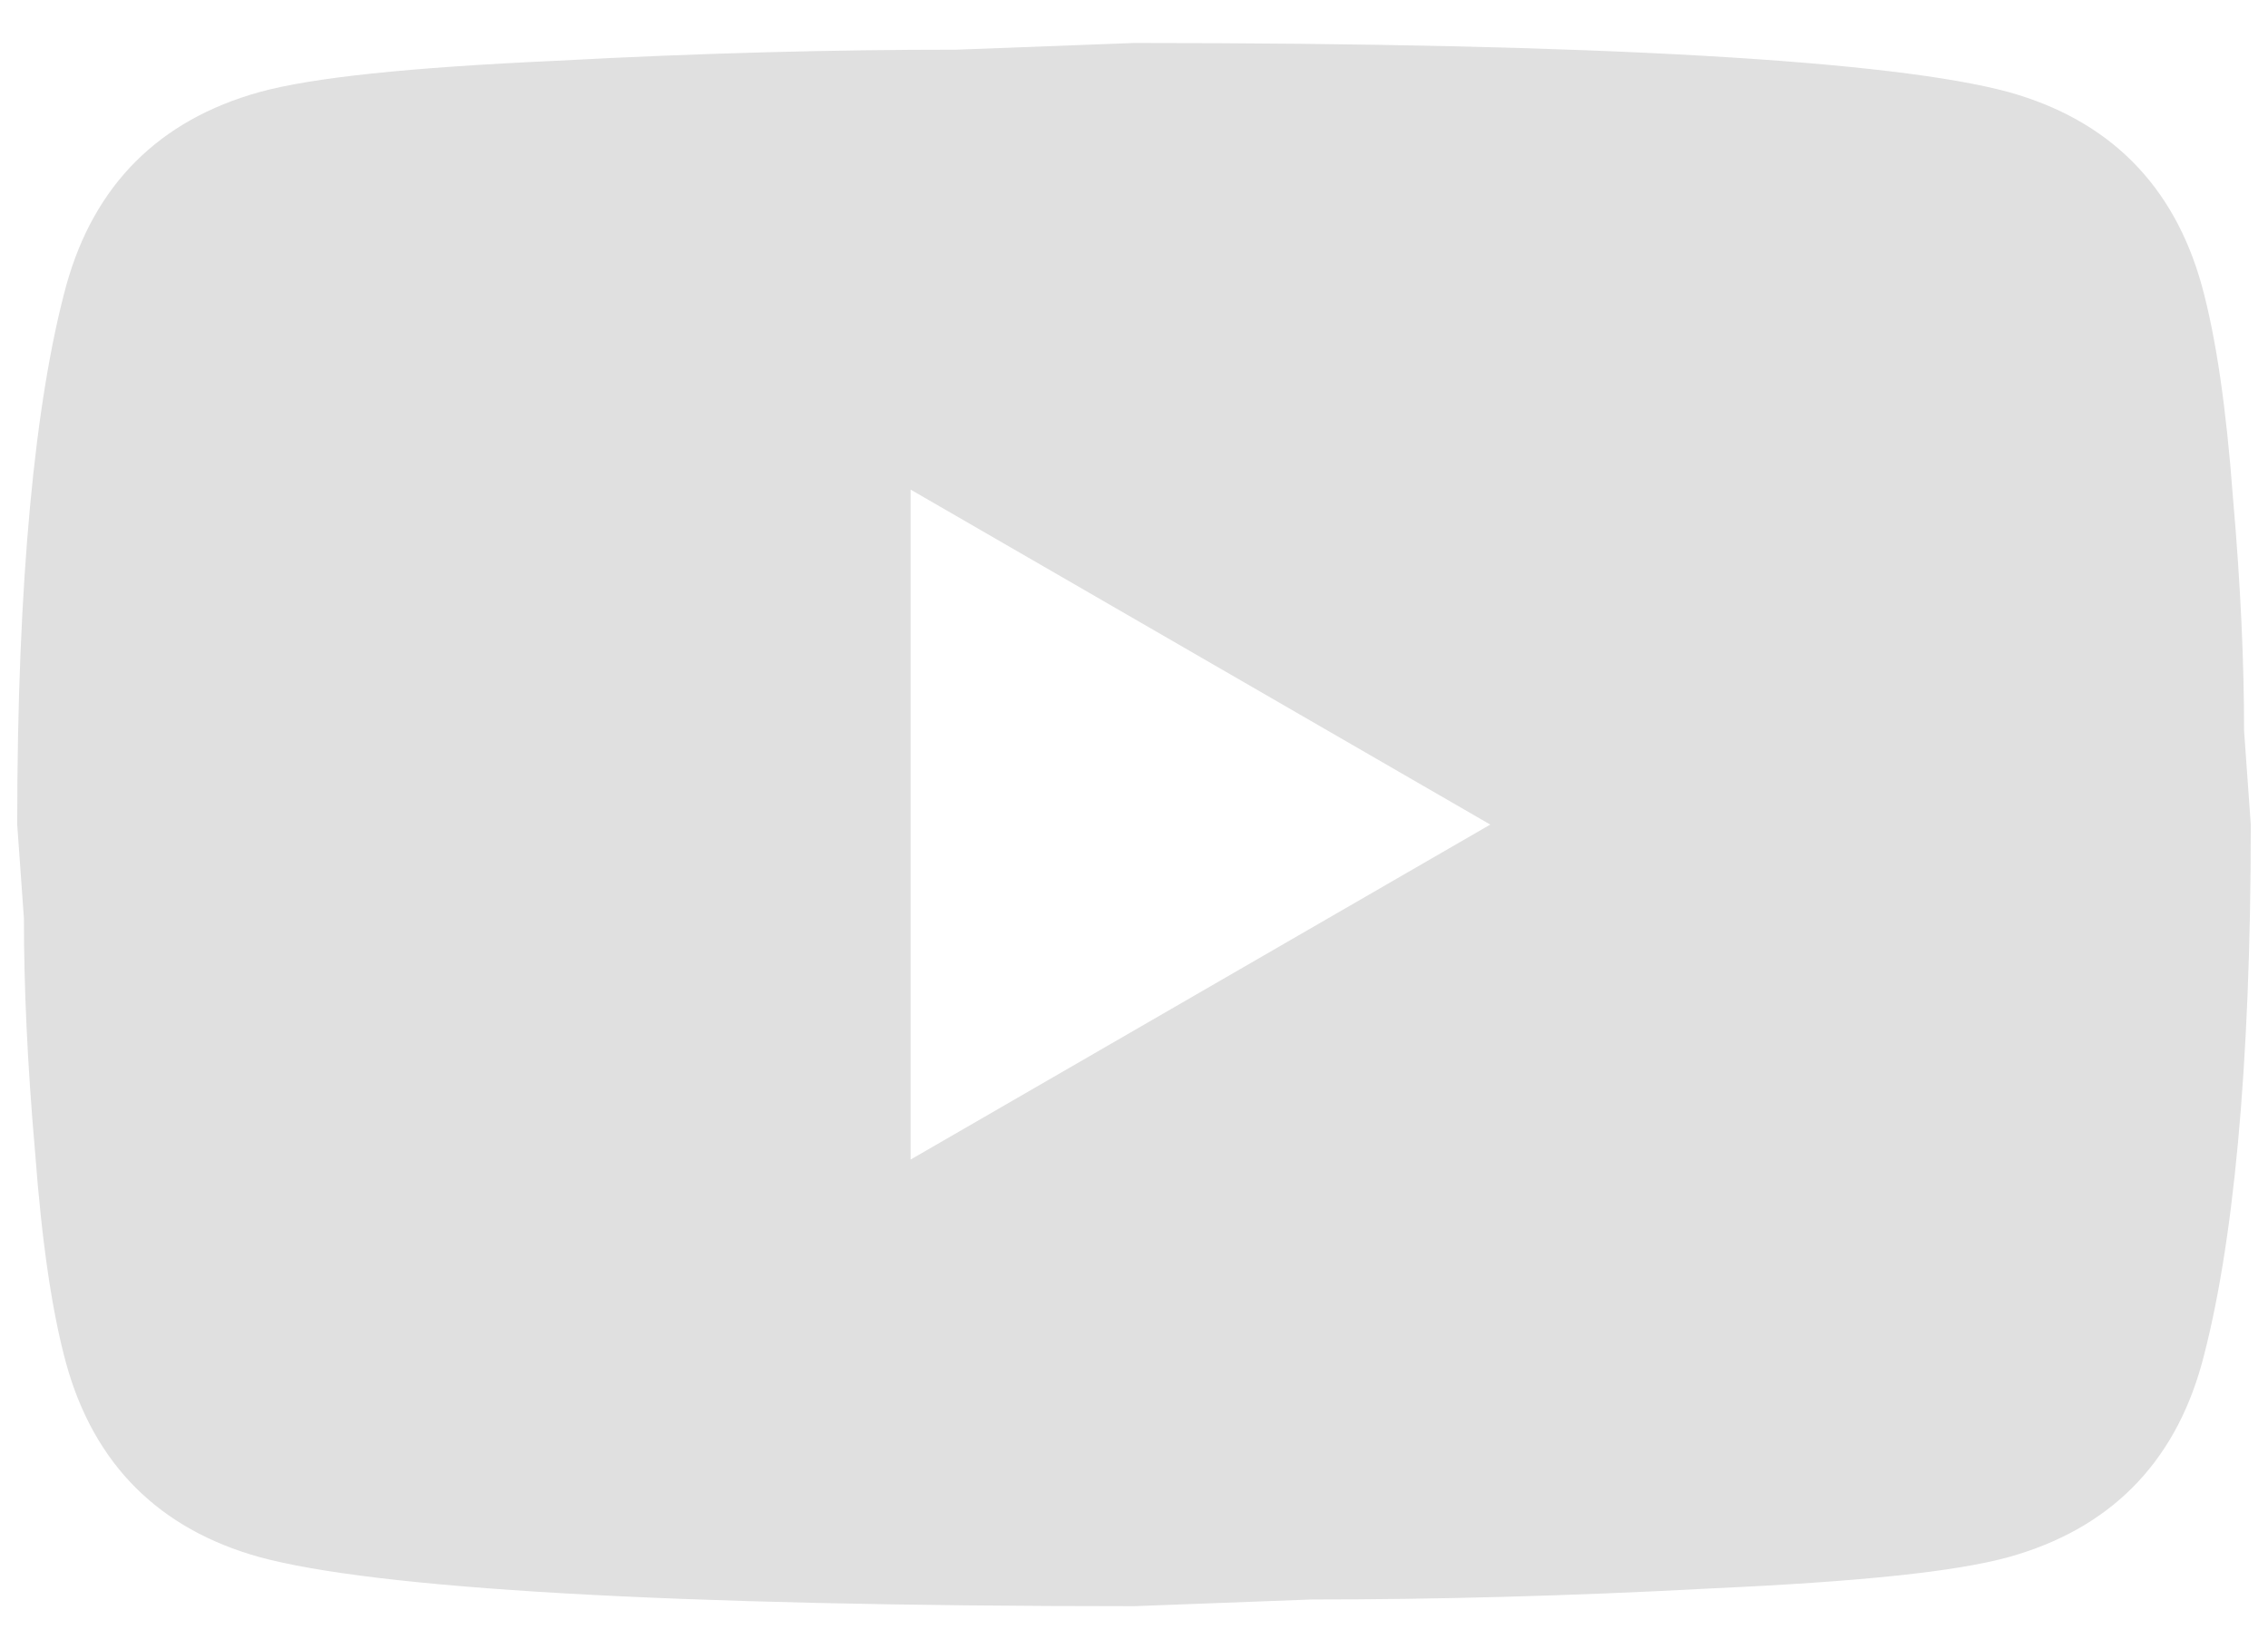 <svg width="22" height="16" viewBox="0 0 22 16" fill="none" xmlns="http://www.w3.org/2000/svg">
<path d="M8.833 11.25L14.456 8L8.833 4.75V11.25ZM21.357 2.768C21.497 3.277 21.595 3.959 21.66 4.826C21.736 5.693 21.768 6.44 21.768 7.09L21.833 8C21.833 10.373 21.66 12.117 21.357 13.233C21.086 14.208 20.457 14.836 19.483 15.107C18.973 15.248 18.042 15.345 16.612 15.41C15.203 15.486 13.914 15.518 12.723 15.518L11 15.583C6.461 15.583 3.633 15.41 2.518 15.107C1.543 14.836 0.914 14.208 0.643 13.233C0.503 12.723 0.405 12.041 0.34 11.174C0.264 10.308 0.232 9.56 0.232 8.91L0.167 8C0.167 5.628 0.34 3.883 0.643 2.768C0.914 1.793 1.543 1.164 2.518 0.893C3.027 0.753 3.958 0.655 5.388 0.59C6.797 0.514 8.086 0.482 9.277 0.482L11 0.417C15.539 0.417 18.367 0.59 19.483 0.893C20.457 1.164 21.086 1.793 21.357 2.768Z" fill="#E0E0E0"/>
</svg>
